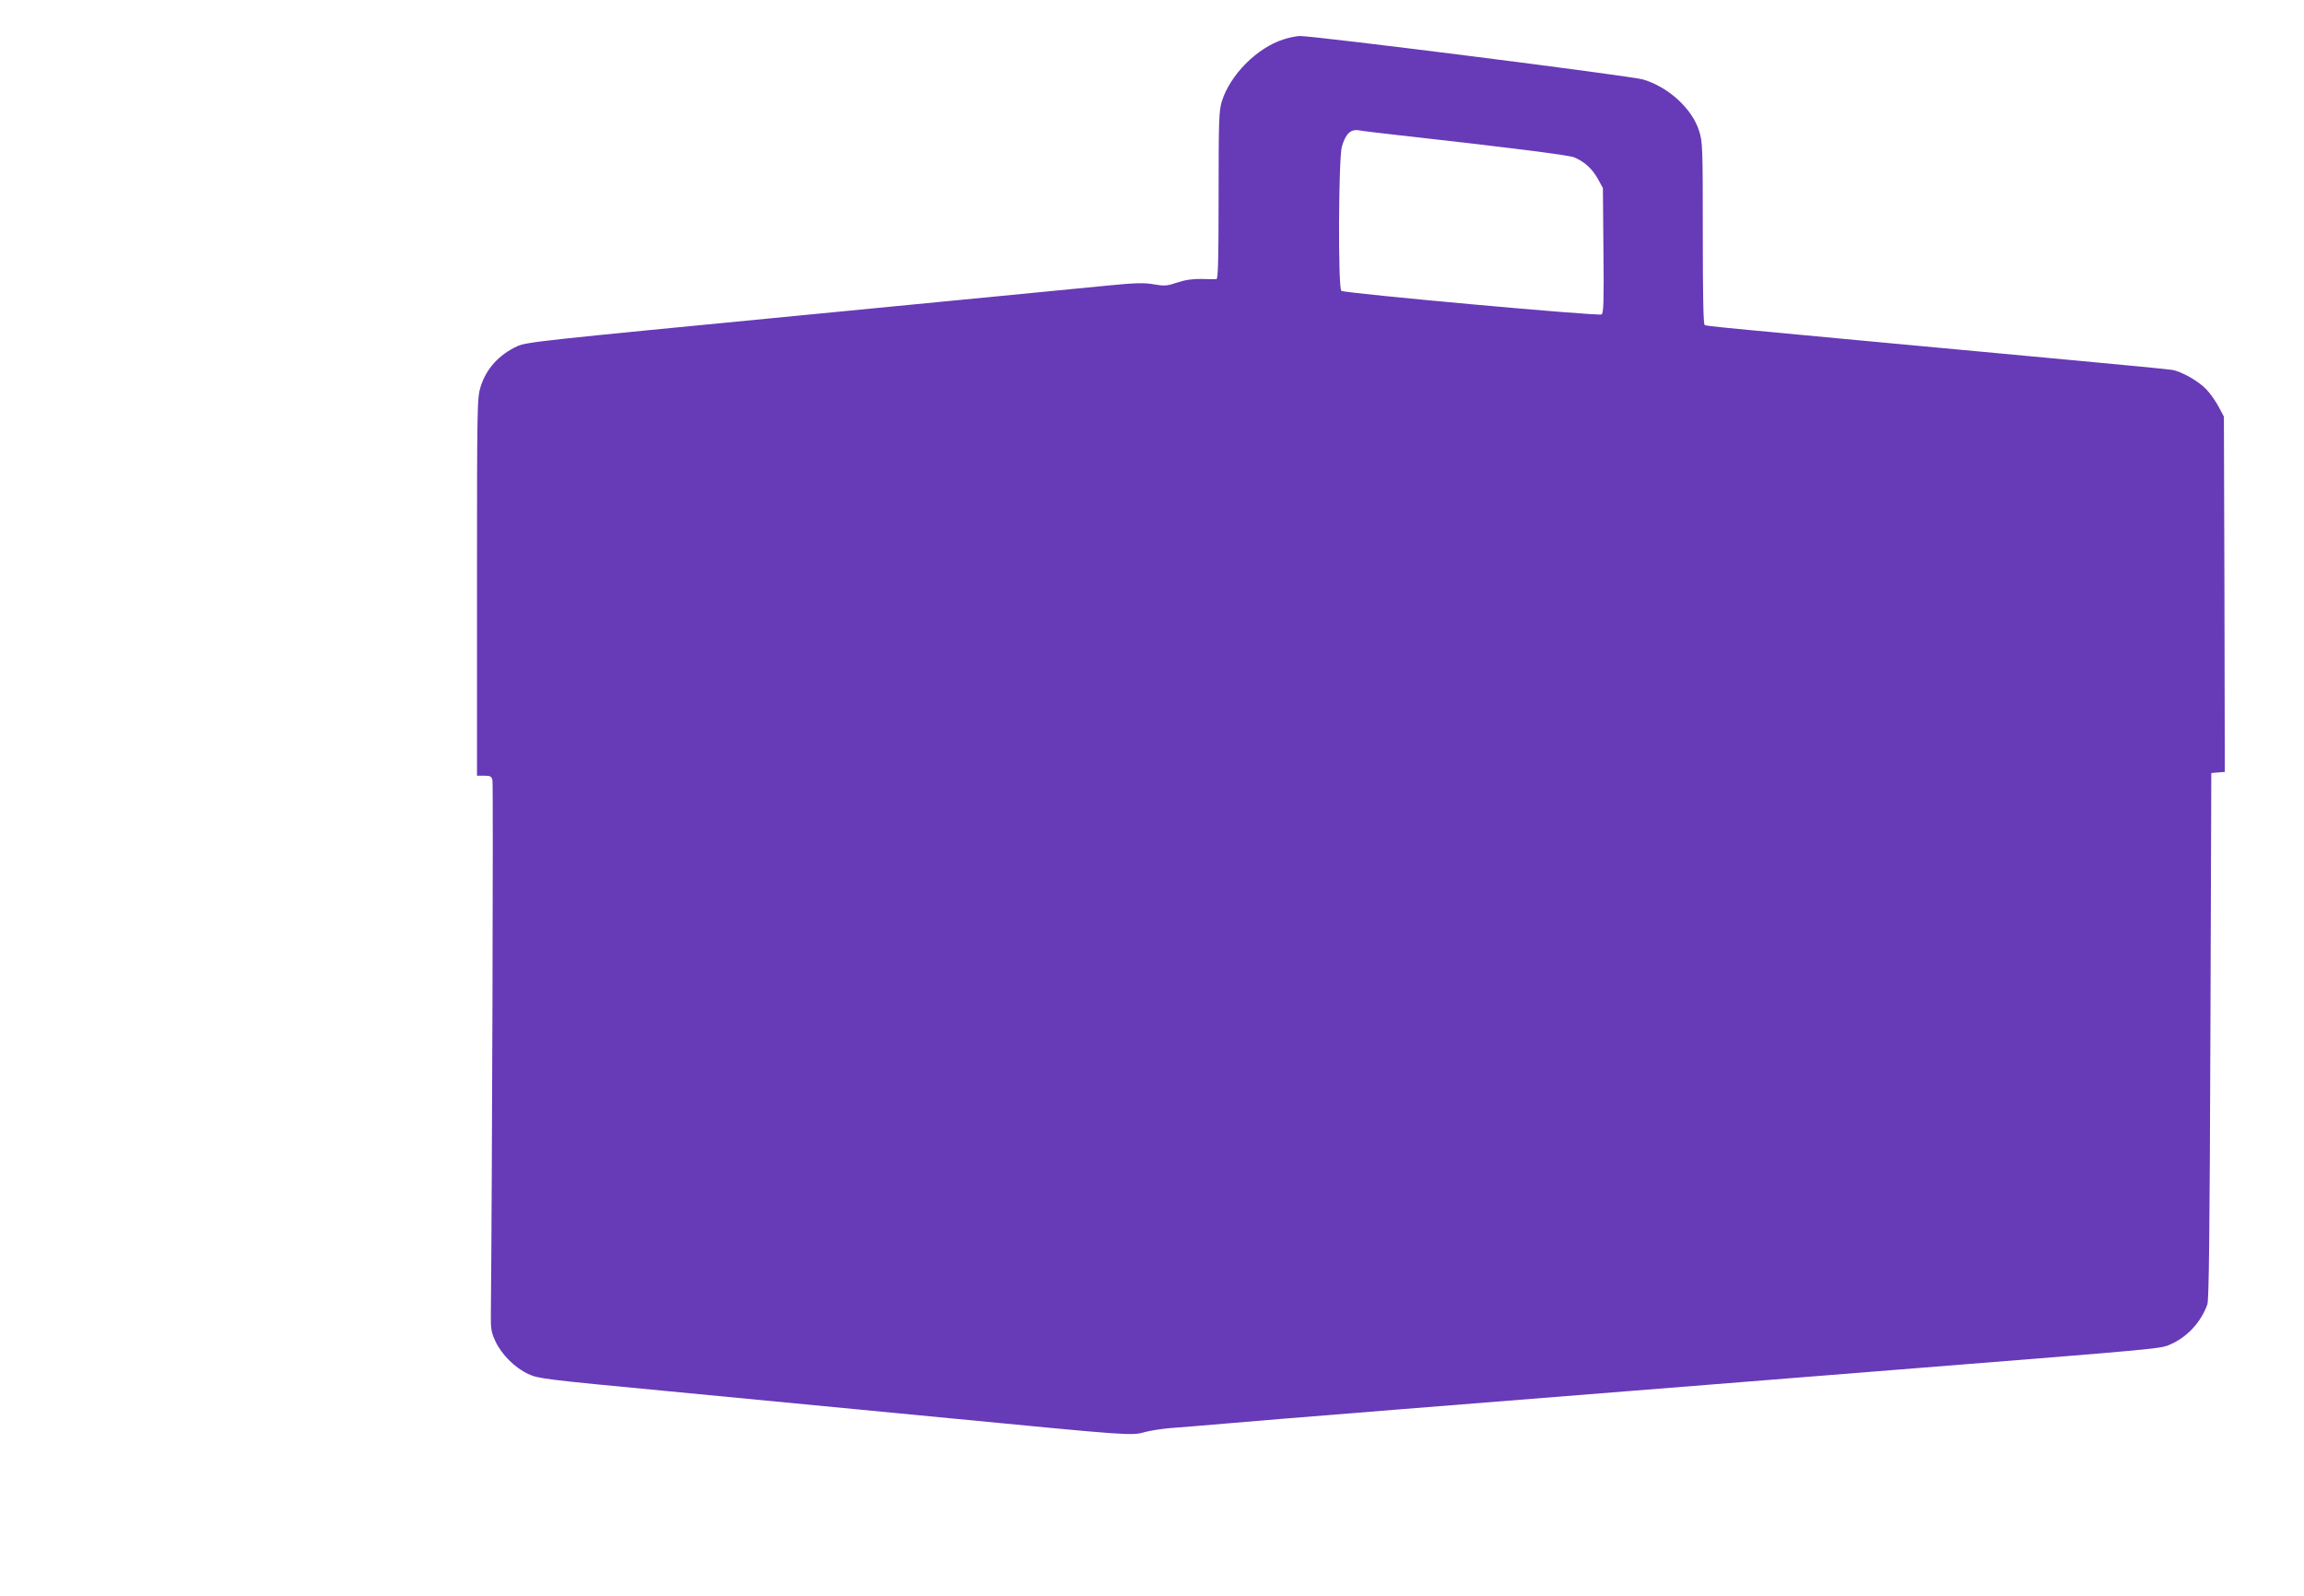 <?xml version="1.0" standalone="no"?>
<!DOCTYPE svg PUBLIC "-//W3C//DTD SVG 20010904//EN"
 "http://www.w3.org/TR/2001/REC-SVG-20010904/DTD/svg10.dtd">
<svg version="1.0" xmlns="http://www.w3.org/2000/svg"
 width="1280pt" height="887pt" viewBox="0 0 1280 887"
 preserveAspectRatio="xMidYMid meet">
<g transform="translate(0,887) scale(0.1,-0.1)"
fill="#673ab7" stroke="none">
<path d="M7130 8651 c-147 -47 -296 -197 -342 -344 -16 -53 -18 -102 -18 -523
0 -364 -3 -464 -12 -465 -7 -1 -45 0 -83 1 -50 1 -90 -5 -135 -20 -57 -19 -70
-20 -129 -10 -55 10 -101 9 -281 -9 -118 -12 -887 -86 -1708 -166 -1416 -137
-1496 -145 -1549 -169 -101 -47 -172 -125 -203 -225 -19 -61 -20 -93 -20
-1112 l0 -1049 40 0 c34 0 41 -4 46 -25 5 -19 -2 -2269 -9 -2965 -1 -83 2
-102 25 -152 34 -73 107 -147 182 -182 56 -26 83 -30 779 -96 397 -38 1100
-106 1562 -150 1004 -97 1013 -98 1085 -77 30 8 93 18 140 22 47 3 184 15 305
25 199 18 1176 96 3740 300 1508 120 1458 115 1519 143 91 42 164 122 199 219
9 25 13 396 17 1493 l5 1460 38 3 37 3 -2 987 -3 987 -28 53 c-16 30 -46 74
-69 98 -42 45 -137 100 -192 109 -17 3 -272 28 -566 55 -2063 192 -2018 187
-2030 195 -7 4 -10 173 -10 510 0 473 -1 507 -20 566 -38 124 -169 244 -310
287 -64 20 -1836 244 -1910 242 -19 -1 -60 -9 -90 -19z m630 -531 c637 -71
954 -112 985 -124 57 -24 100 -63 131 -118 l29 -53 3 -346 c3 -276 1 -348 -10
-356 -14 -11 -1424 117 -1446 131 -19 12 -16 737 3 802 21 71 48 97 94 90 20
-4 115 -15 211 -26z"/>
</g>
</svg>
